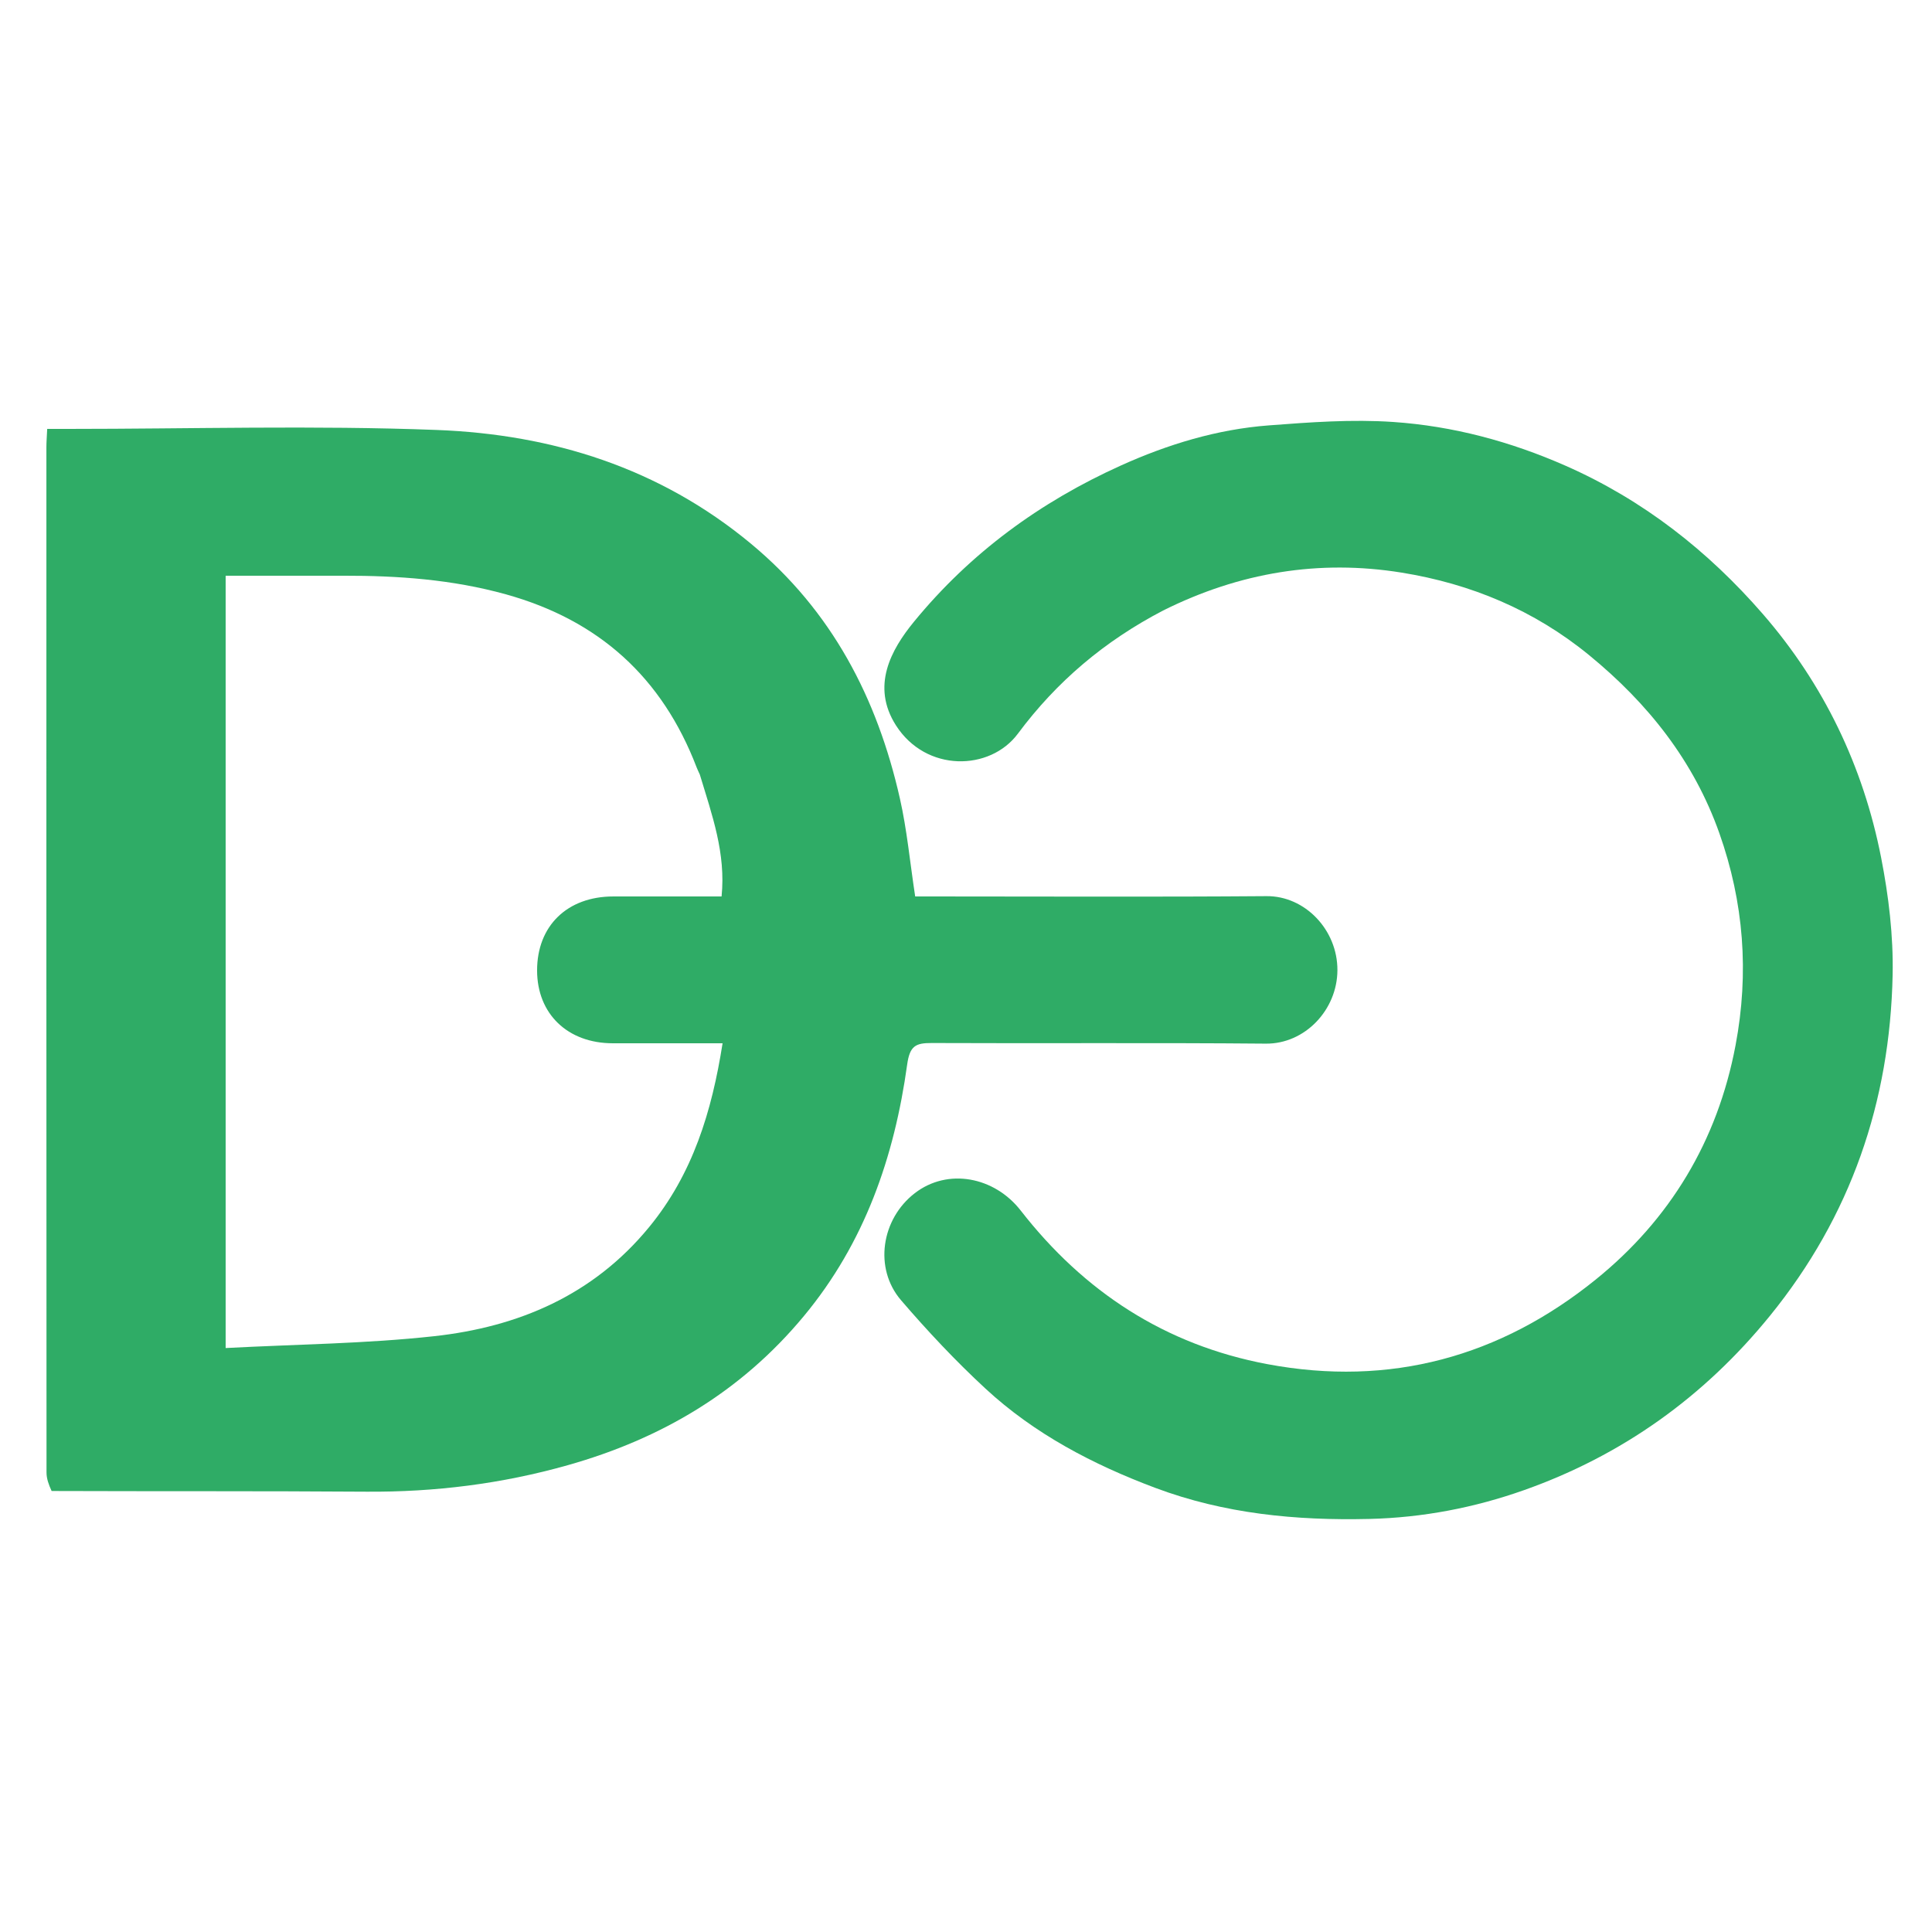 <?xml version="1.0" encoding="UTF-8" standalone="no"?>
<svg
   version="1.1"
   id="Layer_1"
   x="0px"
   y="0px"
   width="100%"
   viewBox="0 0 500 500"
   enable-background="new 0 0 500 500"
   xml:space="preserve"
   sodipodi:docname="LOGO.svg"
   inkscape:version="1.3.2 (091e20e, 2023-11-25, custom)"
   xmlns:inkscape="http://www.inkscape.org/namespaces/inkscape"
   xmlns:sodipodi="http://sodipodi.sourceforge.net/DTD/sodipodi-0.dtd"
   xmlns="http://www.w3.org/2000/svg"
   xmlns:svg="http://www.w3.org/2000/svg"><defs
   id="defs4" /><sodipodi:namedview
   id="namedview4"
   pagecolor="#ffffff"
   bordercolor="#000000"
   borderopacity="0.25"
   inkscape:showpageshadow="2"
   inkscape:pageopacity="0.0"
   inkscape:pagecheckerboard="0"
   inkscape:deskcolor="#d1d1d1"
   inkscape:zoom="1.626"
   inkscape:cx="249.6925"
   inkscape:cy="250"
   inkscape:window-width="1920"
   inkscape:window-height="1009"
   inkscape:window-x="-8"
   inkscape:window-y="1072"
   inkscape:window-maximized="1"
   inkscape:current-layer="Layer_1" />

<path
   fill="#2fac66"
   opacity="1"
   stroke="none"
   d="m 13.356,385.868 c -0.763,-1.651 -1.318,-3.218 -1.318,-4.786 -0.042,-88.462 -0.038,-176.923 -0.029,-265.385 1.22e-4,-1.314 0.111,-2.628 0.205,-4.697 1.87,0 3.626,0 5.381,0 31.82,3e-5 63.675,-0.943 95.448,0.274 29.892,1.144 57.664,9.807 81.332,29.459 20.936,17.383 32.639,39.929 38.514,65.897 1.837,8.121 2.605,16.483 3.96,25.371 1.578,0 3.525,-1e-5 5.472,0 28.488,6e-5 56.977,0.147 85.462,-0.08 9.928,-0.079 18.383,8.707 18.34,19.171 -0.042,10.262 -8.397,19.092 -18.521,19.001 -28.819,-0.261 -57.641,-0.029 -86.461,-0.161 -4.18,-0.019 -5.695,0.734 -6.367,5.577 -3.318,23.894 -10.974,46.093 -26.724,65.079 -16.243,19.58 -36.836,31.735 -61.095,38.595 -17.114,4.839 -34.431,6.989 -52.167,6.863 -26.987,-0.191 -53.976,-0.078 -81.431,-0.178 M 181.11,200.44 c -0.271,-0.602 -0.574,-1.191 -0.809,-1.807 -8.901,-23.286 -25.286,-38.131 -49.409,-44.829 -13.843,-3.843 -27.866,-4.835 -42.078,-4.808 -10.111,0.019 -20.222,0.004 -30.416,0.004 0,66.637 0,132.668 0,199.872 18.298,-0.97 36.23,-1.118 53.965,-3.066 21.806,-2.396 41.164,-10.613 55.618,-28.217 11.31,-13.774 16.24,-29.911 19.022,-47.589 -9.802,0 -19.11,0.006 -28.418,-10e-4 -11.673,-0.009 -19.563,-7.592 -19.585,-18.812 -0.023,-11.563 7.796,-19.178 19.713,-19.185 9.278,-0.006 18.556,-0.001 28.032,-0.001 1.124,-11.205 -2.436,-20.989 -5.635,-31.56 z"
   id="path2"
   style="display:inline" />
<path
   fill="#2FAC66"
   opacity="1"
   stroke="none"
   d=" M301.028,157.994   C285.867,165.889 273.465,176.378 263.43,189.873   C256.226,199.563 239.659,199.931 231.87,187.722   C225.393,177.571 230.59,168.158 236.517,160.922   C251.116,143.098 269.181,129.909 290.069,120.481   C302.242,114.987 314.964,111.113 328.303,110.094   C339.036,109.273 349.894,108.475 360.591,109.207   C376.007,110.263 390.888,114.245 405.149,120.524   C425.201,129.353 442.009,142.542 456.214,158.896   C471.986,177.055 482.189,198.308 486.824,221.904   C488.781,231.866 490.02,242.192 489.811,252.316   C489.136,285.149 478.985,314.771 458.073,340.512   C441.004,361.522 419.789,376.668 394.395,385.654   C381.554,390.198 368.184,392.771 354.374,393.1   C335.4,393.552 316.859,391.764 298.984,385.06   C282.857,379.01 267.718,371.104 255.016,359.348   C247.296,352.203 240.042,344.481 233.186,336.496   C226.105,328.25 228.066,315.489 236.741,308.797   C245.285,302.207 257.336,304.524 264.157,313.283   C280.519,334.292 301.514,348.063 327.988,353.039   C359.768,359.012 388.268,351.113 412.965,331.152   C432.155,315.643 444.473,295.323 449.154,270.55   C452.71,251.729 451.293,233.513 444.967,215.632   C438.361,196.959 426.54,182.066 411.281,169.568   C397.023,157.889 380.65,151.086 362.757,148.196   C341.385,144.744 320.813,148.12 301.028,157.994  z"
   id="path3" />

</svg>
